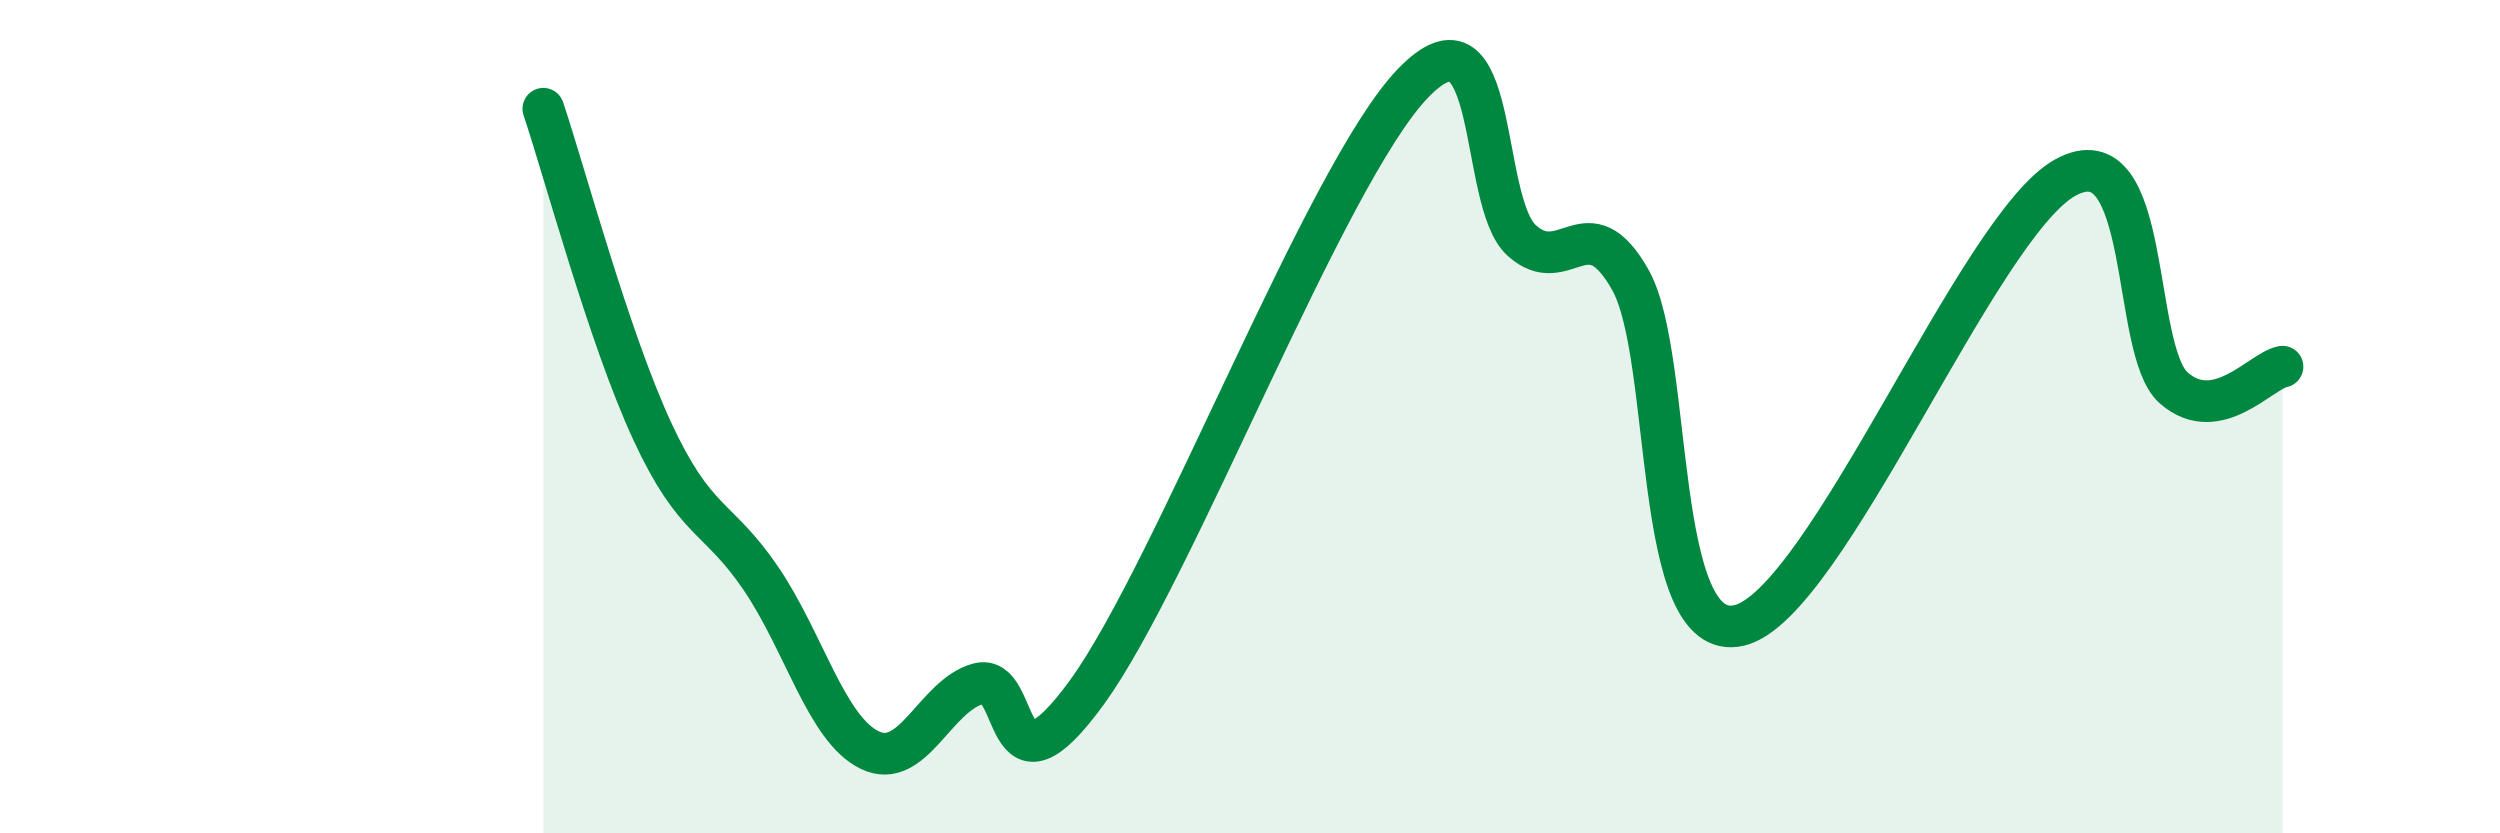 
    <svg width="60" height="20" viewBox="0 0 60 20" xmlns="http://www.w3.org/2000/svg">
      <path
        d="M 13.04,2.61 C 13.56,4.16 14.61,8.09 15.65,10.34 C 16.69,12.59 17.22,12.35 18.26,13.88 C 19.3,15.41 19.83,17.49 20.87,18 C 21.91,18.51 22.44,16.69 23.48,16.41 C 24.52,16.13 24,19.49 26.09,16.61 C 28.18,13.73 31.82,4.17 33.91,2 C 36,-0.17 35.48,4.83 36.52,5.77 C 37.56,6.71 38.09,4.87 39.13,6.72 C 40.17,8.57 39.65,15.5 41.74,15.01 C 43.83,14.52 47.48,5.4 49.57,4.26 C 51.66,3.12 51.13,8.4 52.17,9.31 C 53.21,10.22 54.26,8.9 54.78,8.8L54.78 20L13.04 20Z"
        fill="#008740"
        opacity="0.1"
        stroke-linecap="round"
        stroke-linejoin="round"
      />
      <path
        d="M 13.04,2.61 C 13.56,4.16 14.61,8.09 15.65,10.34 C 16.69,12.59 17.22,12.35 18.26,13.88 C 19.3,15.41 19.83,17.49 20.87,18 C 21.91,18.51 22.44,16.69 23.48,16.41 C 24.52,16.13 24,19.49 26.09,16.61 C 28.18,13.73 31.82,4.17 33.91,2 C 36,-0.17 35.48,4.83 36.52,5.77 C 37.56,6.71 38.09,4.87 39.13,6.72 C 40.17,8.57 39.65,15.5 41.74,15.01 C 43.83,14.52 47.48,5.4 49.57,4.26 C 51.66,3.12 51.13,8.4 52.17,9.31 C 53.21,10.22 54.26,8.9 54.78,8.8"
        stroke="#008740"
        stroke-width="1"
        fill="none"
        stroke-linecap="round"
        stroke-linejoin="round"
      />
    </svg>
  